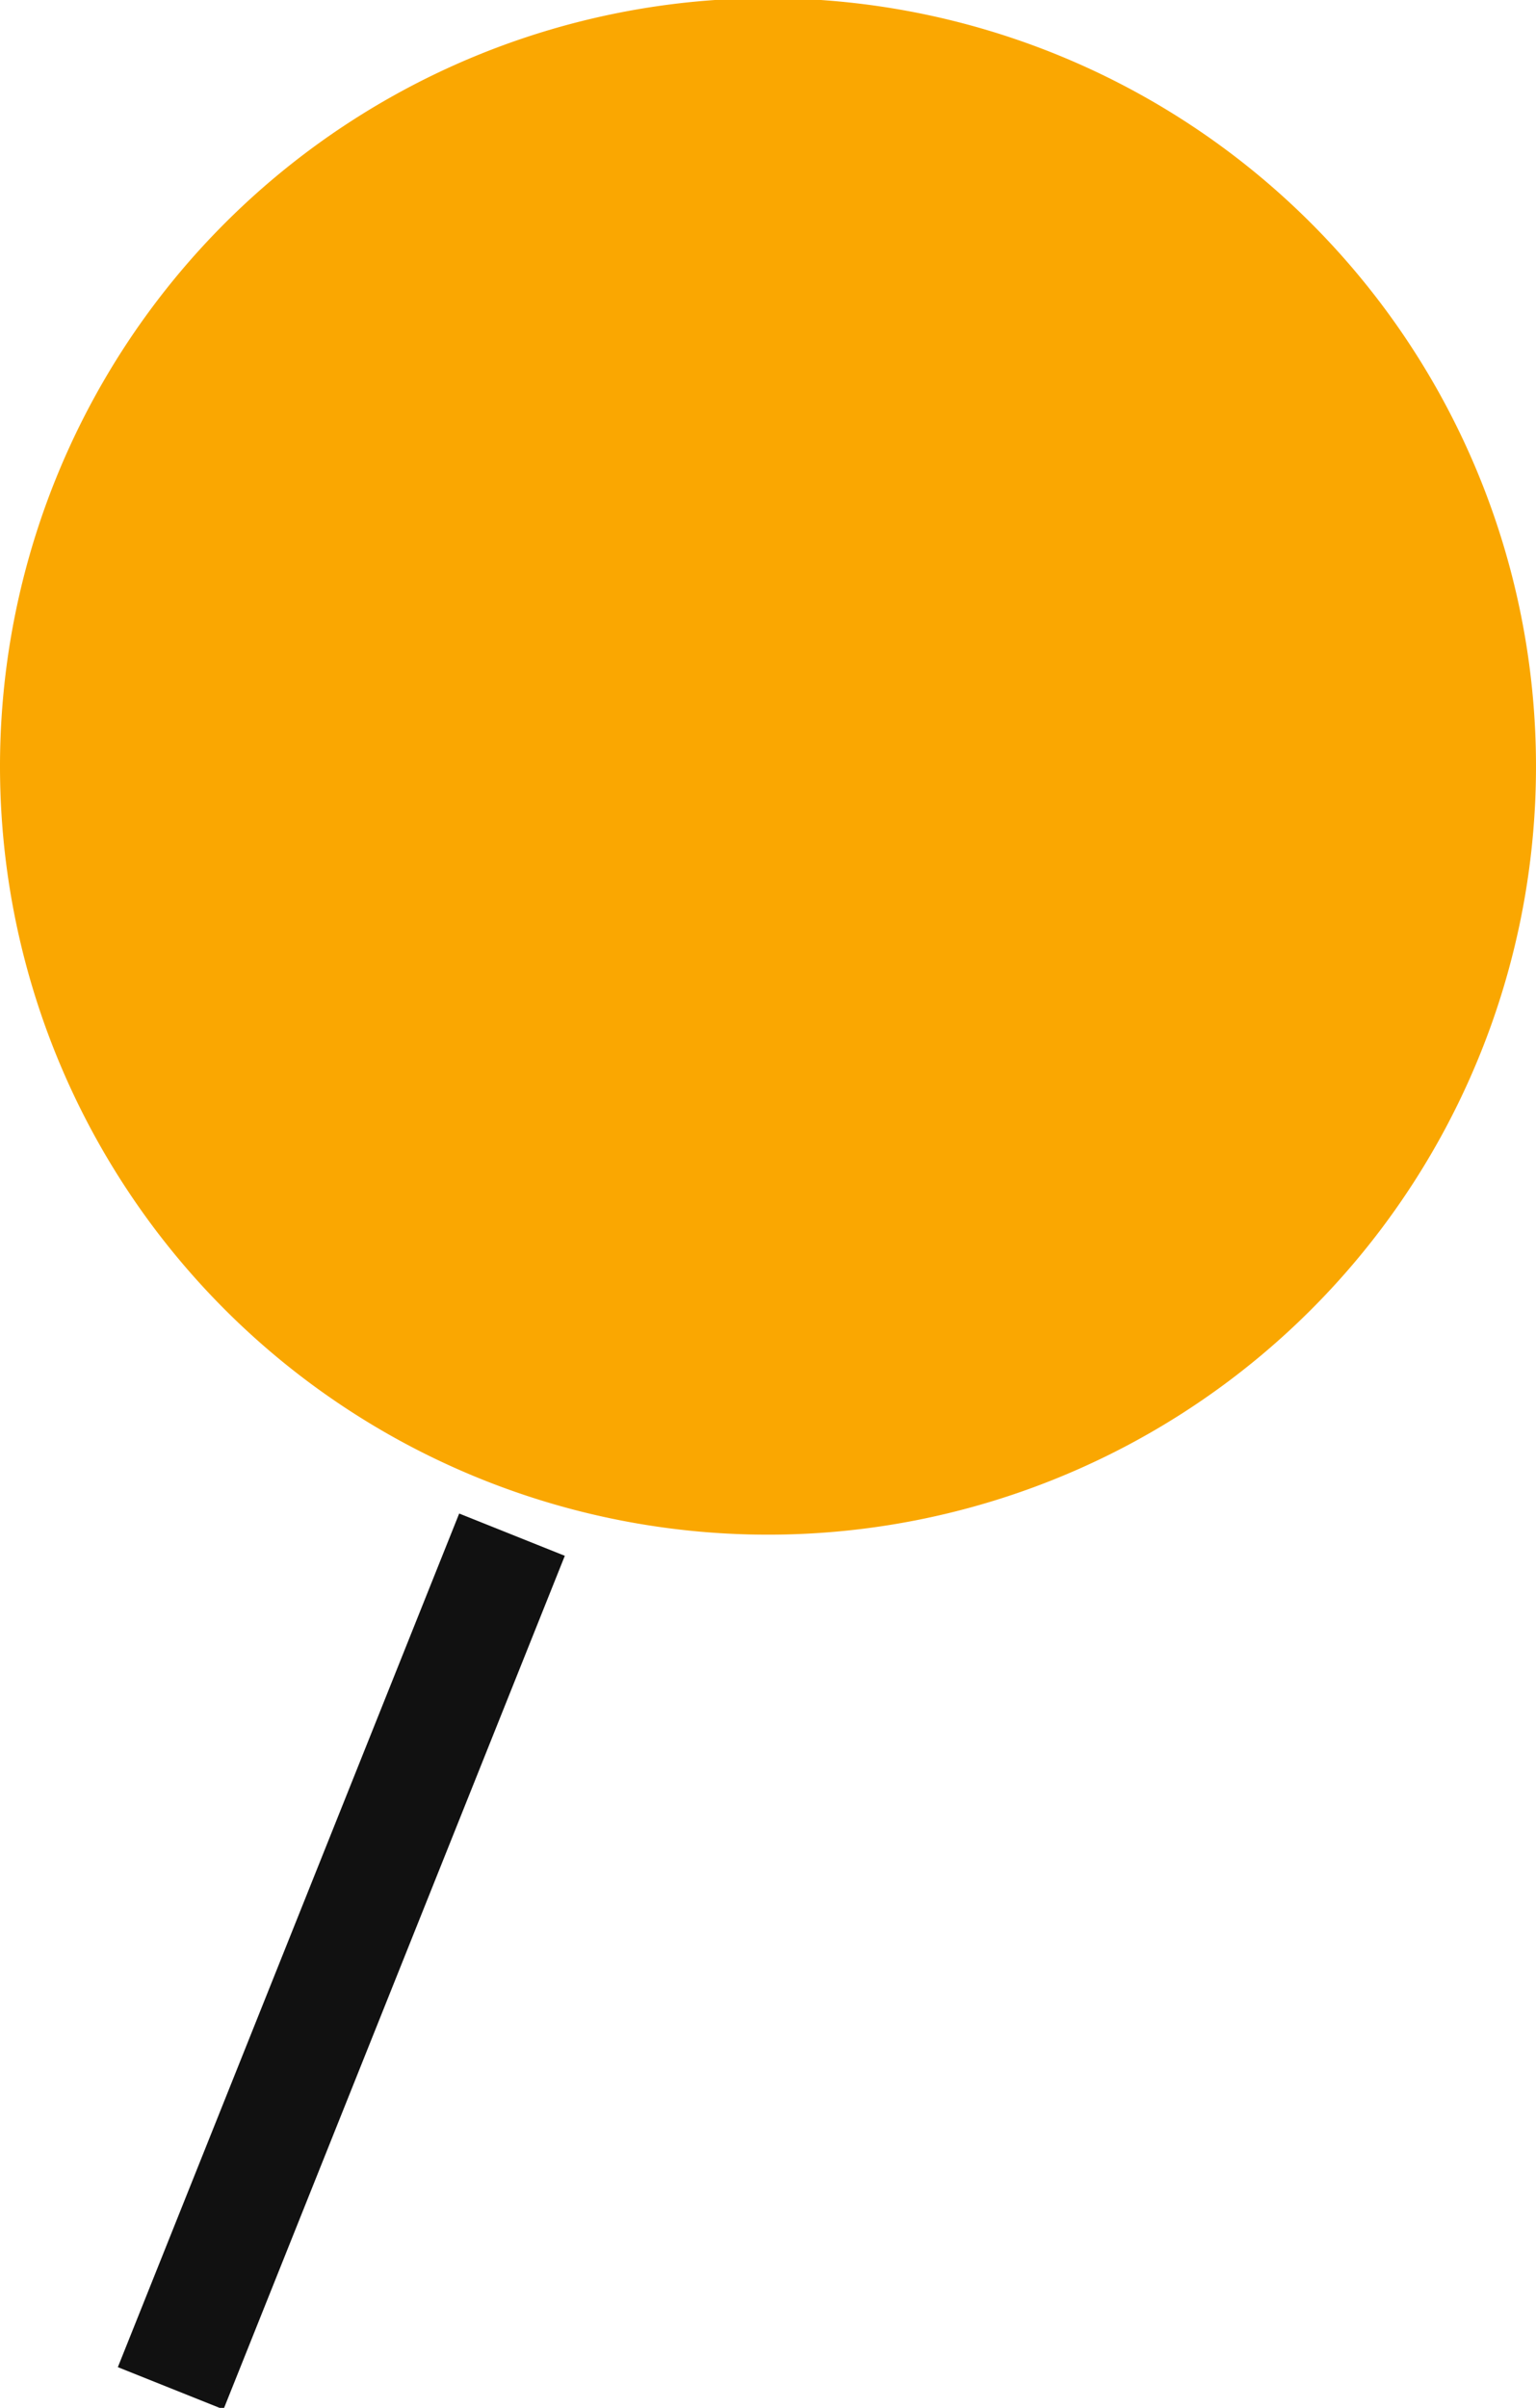 <svg id="pin_comics.svg" xmlns="http://www.w3.org/2000/svg" width="13.5" height="21.156" viewBox="0 0 13.5 21.156"><defs><style>.cls-1 {
        fill: none;
        stroke: #111;
        stroke-width: 1px;
      }

      .cls-1, .cls-2 {
        fill-rule: evenodd;
      }

      .cls-2 {
        fill: #faa701;
      }</style></defs><path id="_1" data-name="1" class="cls-1" d="M1639.25,445.953l-3,7.5" transform="translate(-1634.75 -432.469)"/><path id="_2" data-name="2" class="cls-2" d="M1641.5,432.453a6.75,6.75,0,1,1-6.75,6.75A6.749,6.749,0,0,1,1641.5,432.453Z" transform="translate(-1634.75 -432.469)"/></svg>
